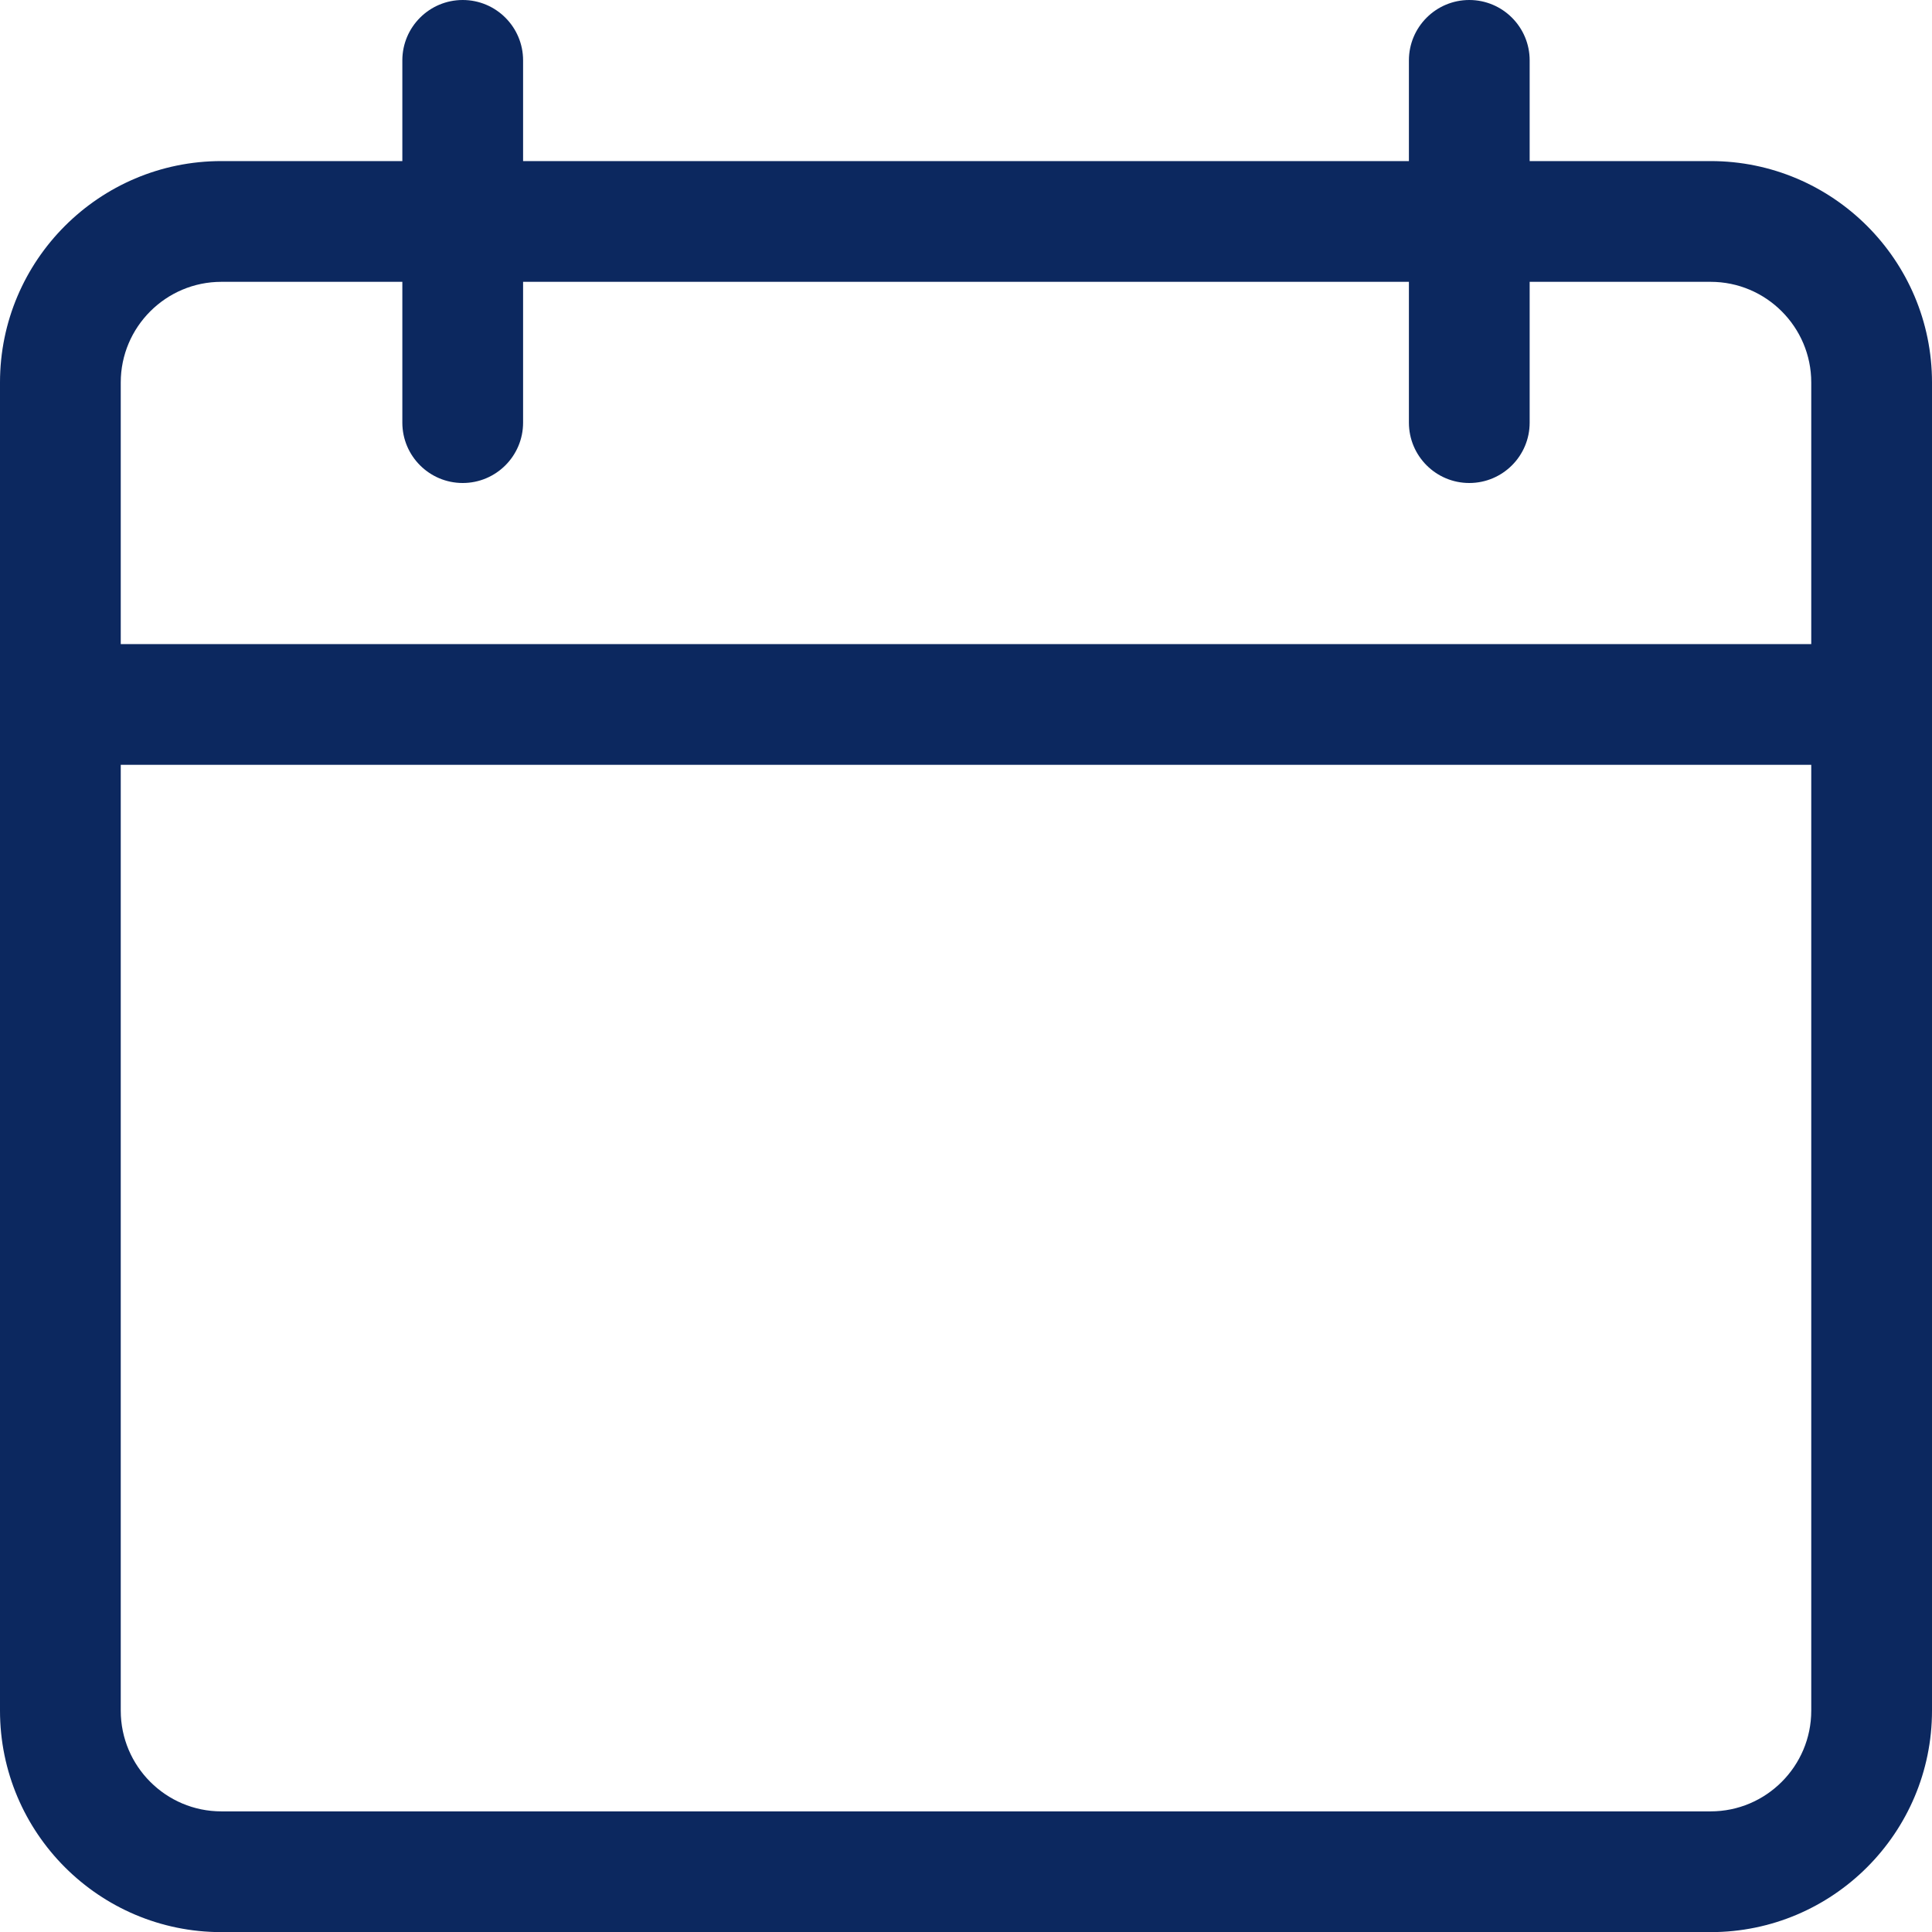 <svg width="16" height="16" viewBox="0 0 16 16" fill="none" xmlns="http://www.w3.org/2000/svg">
<g id="calendar (8) 1" clip-path="url(#clip0_549_10595)">
<path id="Vector" d="M14.167 16.001H1.833C0.822 16.001 0 15.179 0 14.167V3.167C0 2.156 0.822 1.334 1.833 1.334H14.167C15.178 1.334 16 2.156 16 3.167V14.167C16 15.179 15.178 16.001 14.167 16.001ZM1.833 2.334C1.374 2.334 1 2.708 1 3.167V14.167C1 14.627 1.374 15.001 1.833 15.001H14.167C14.626 15.001 15 14.627 15 14.167V3.167C15 2.708 14.626 2.334 14.167 2.334H1.833Z" fill="#0C285F"/>
<path id="Vector_2" d="M15.5 6.334H0.5C0.224 6.334 0 6.11 0 5.834C0 5.558 0.224 5.334 0.5 5.334H15.5C15.776 5.334 16 5.558 16 5.834C16 6.11 15.776 6.334 15.5 6.334Z" fill="#0C285F"/>
<path id="Vector_3" d="M3.832 4C3.556 4 3.332 3.776 3.332 3.5V0.5C3.332 0.224 3.556 0 3.832 0C4.108 0 4.332 0.224 4.332 0.5V3.5C4.332 3.776 4.108 4 3.832 4Z" fill="#0C285F"/>
<path id="Vector_4" d="M12.168 4C11.892 4 11.668 3.776 11.668 3.5V0.5C11.668 0.224 11.892 0 12.168 0C12.444 0 12.668 0.224 12.668 0.5V3.5C12.668 3.776 12.444 4 12.168 4Z" fill="#0C285F"/>
</g>
<defs>
<clipPath id="clip0_549_10595">
<rect width="16" height="16" fill="white"/>
</clipPath>
</defs>
</svg>
